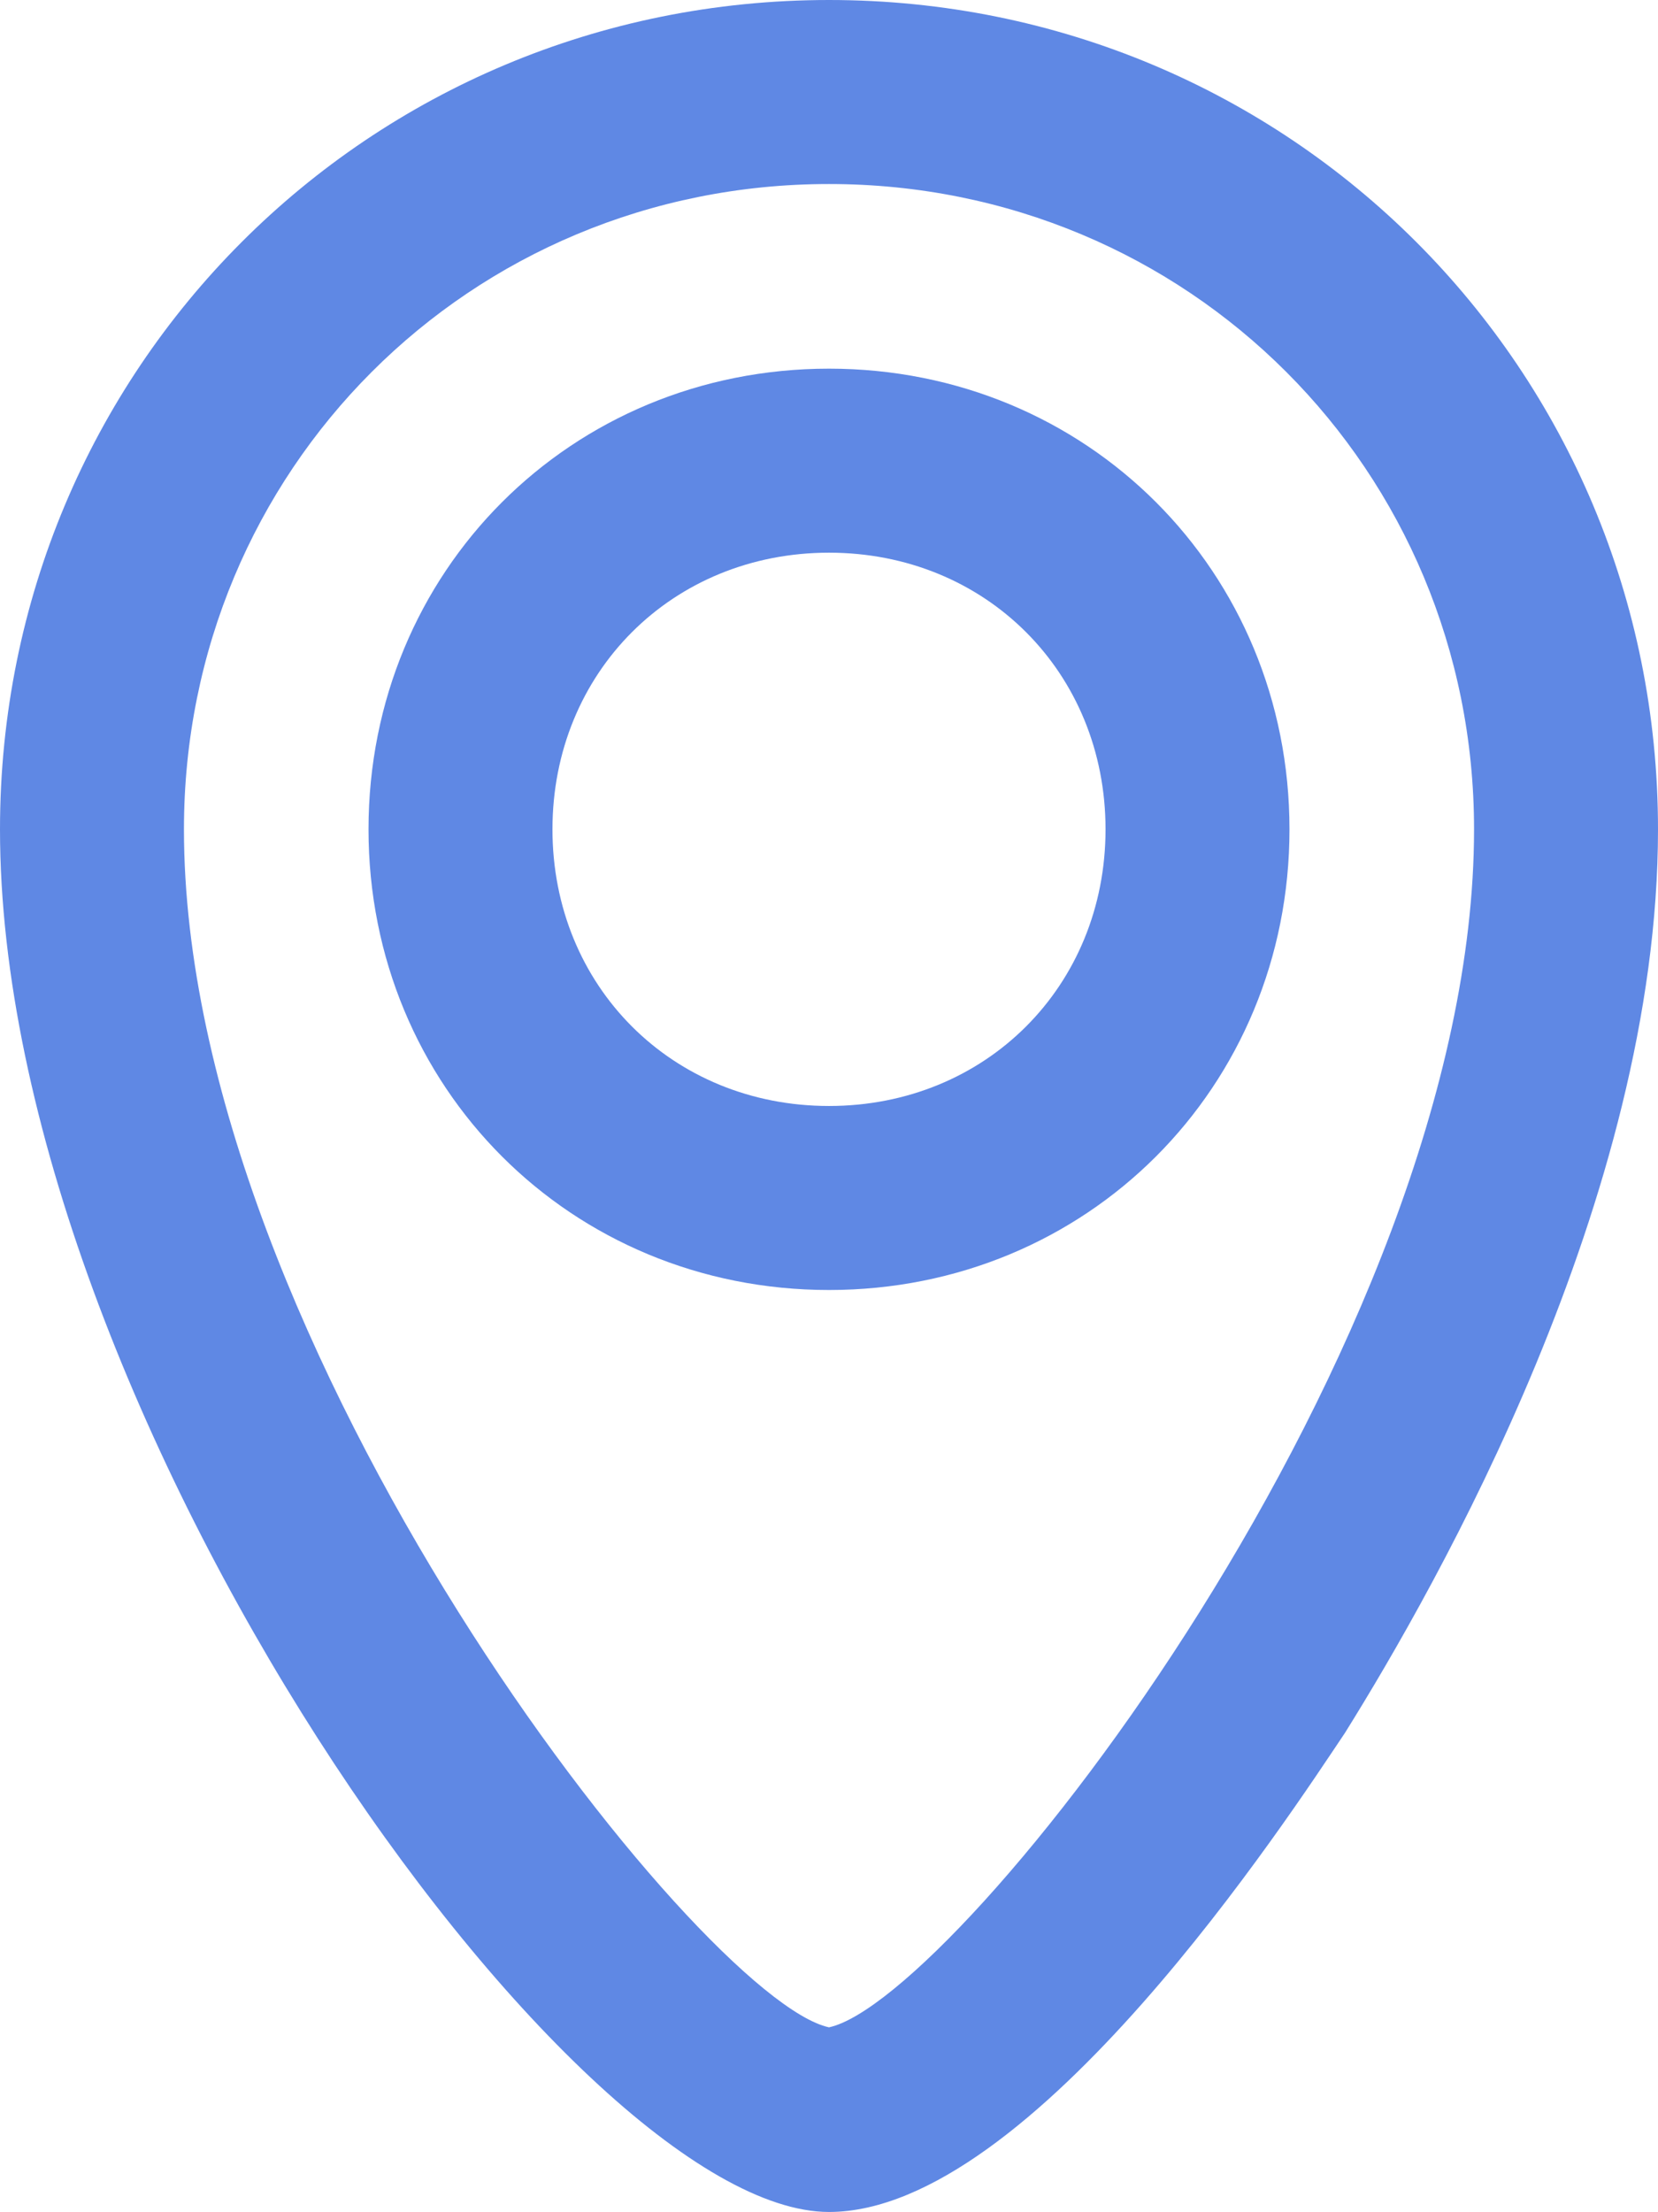 <?xml version="1.0" encoding="UTF-8"?>
<svg id="Calque_2" data-name="Calque 2" xmlns="http://www.w3.org/2000/svg" viewBox="0 0 26.86 35.82">
  <defs>
    <style>
      .cls-1 {
        fill: #5f88e4;
      }
    </style>
  </defs>
  <g id="Calque_1-2" data-name="Calque 1">
    <g>
      <path class="cls-1" d="M13.43,35.82C9.25,35.82,0,22.83,0,13.43,0,5.97,5.97,0,13.43,0s13.43,5.97,13.43,13.43c0,5.97-3.58,12.24-5.07,14.63-.9,1.34-5.07,7.76-8.36,7.76ZM13.43,2.98C7.61,2.98,2.98,7.61,2.98,13.43c0,8.36,8.36,18.95,10.45,19.4,2.09-.45,10.45-11.04,10.45-19.4,0-5.82-4.63-10.45-10.45-10.45Z"/>
      <path class="cls-1" d="M13.43,20.89c-4.18,0-7.46-3.28-7.46-7.46s3.28-7.46,7.46-7.46,7.46,3.28,7.46,7.46-3.28,7.46-7.46,7.46ZM13.43,8.95c-2.54,0-4.48,1.94-4.48,4.48s1.94,4.48,4.48,4.48,4.48-1.94,4.48-4.48-1.94-4.48-4.48-4.48Z"/>
    </g>
  </g>
</svg>